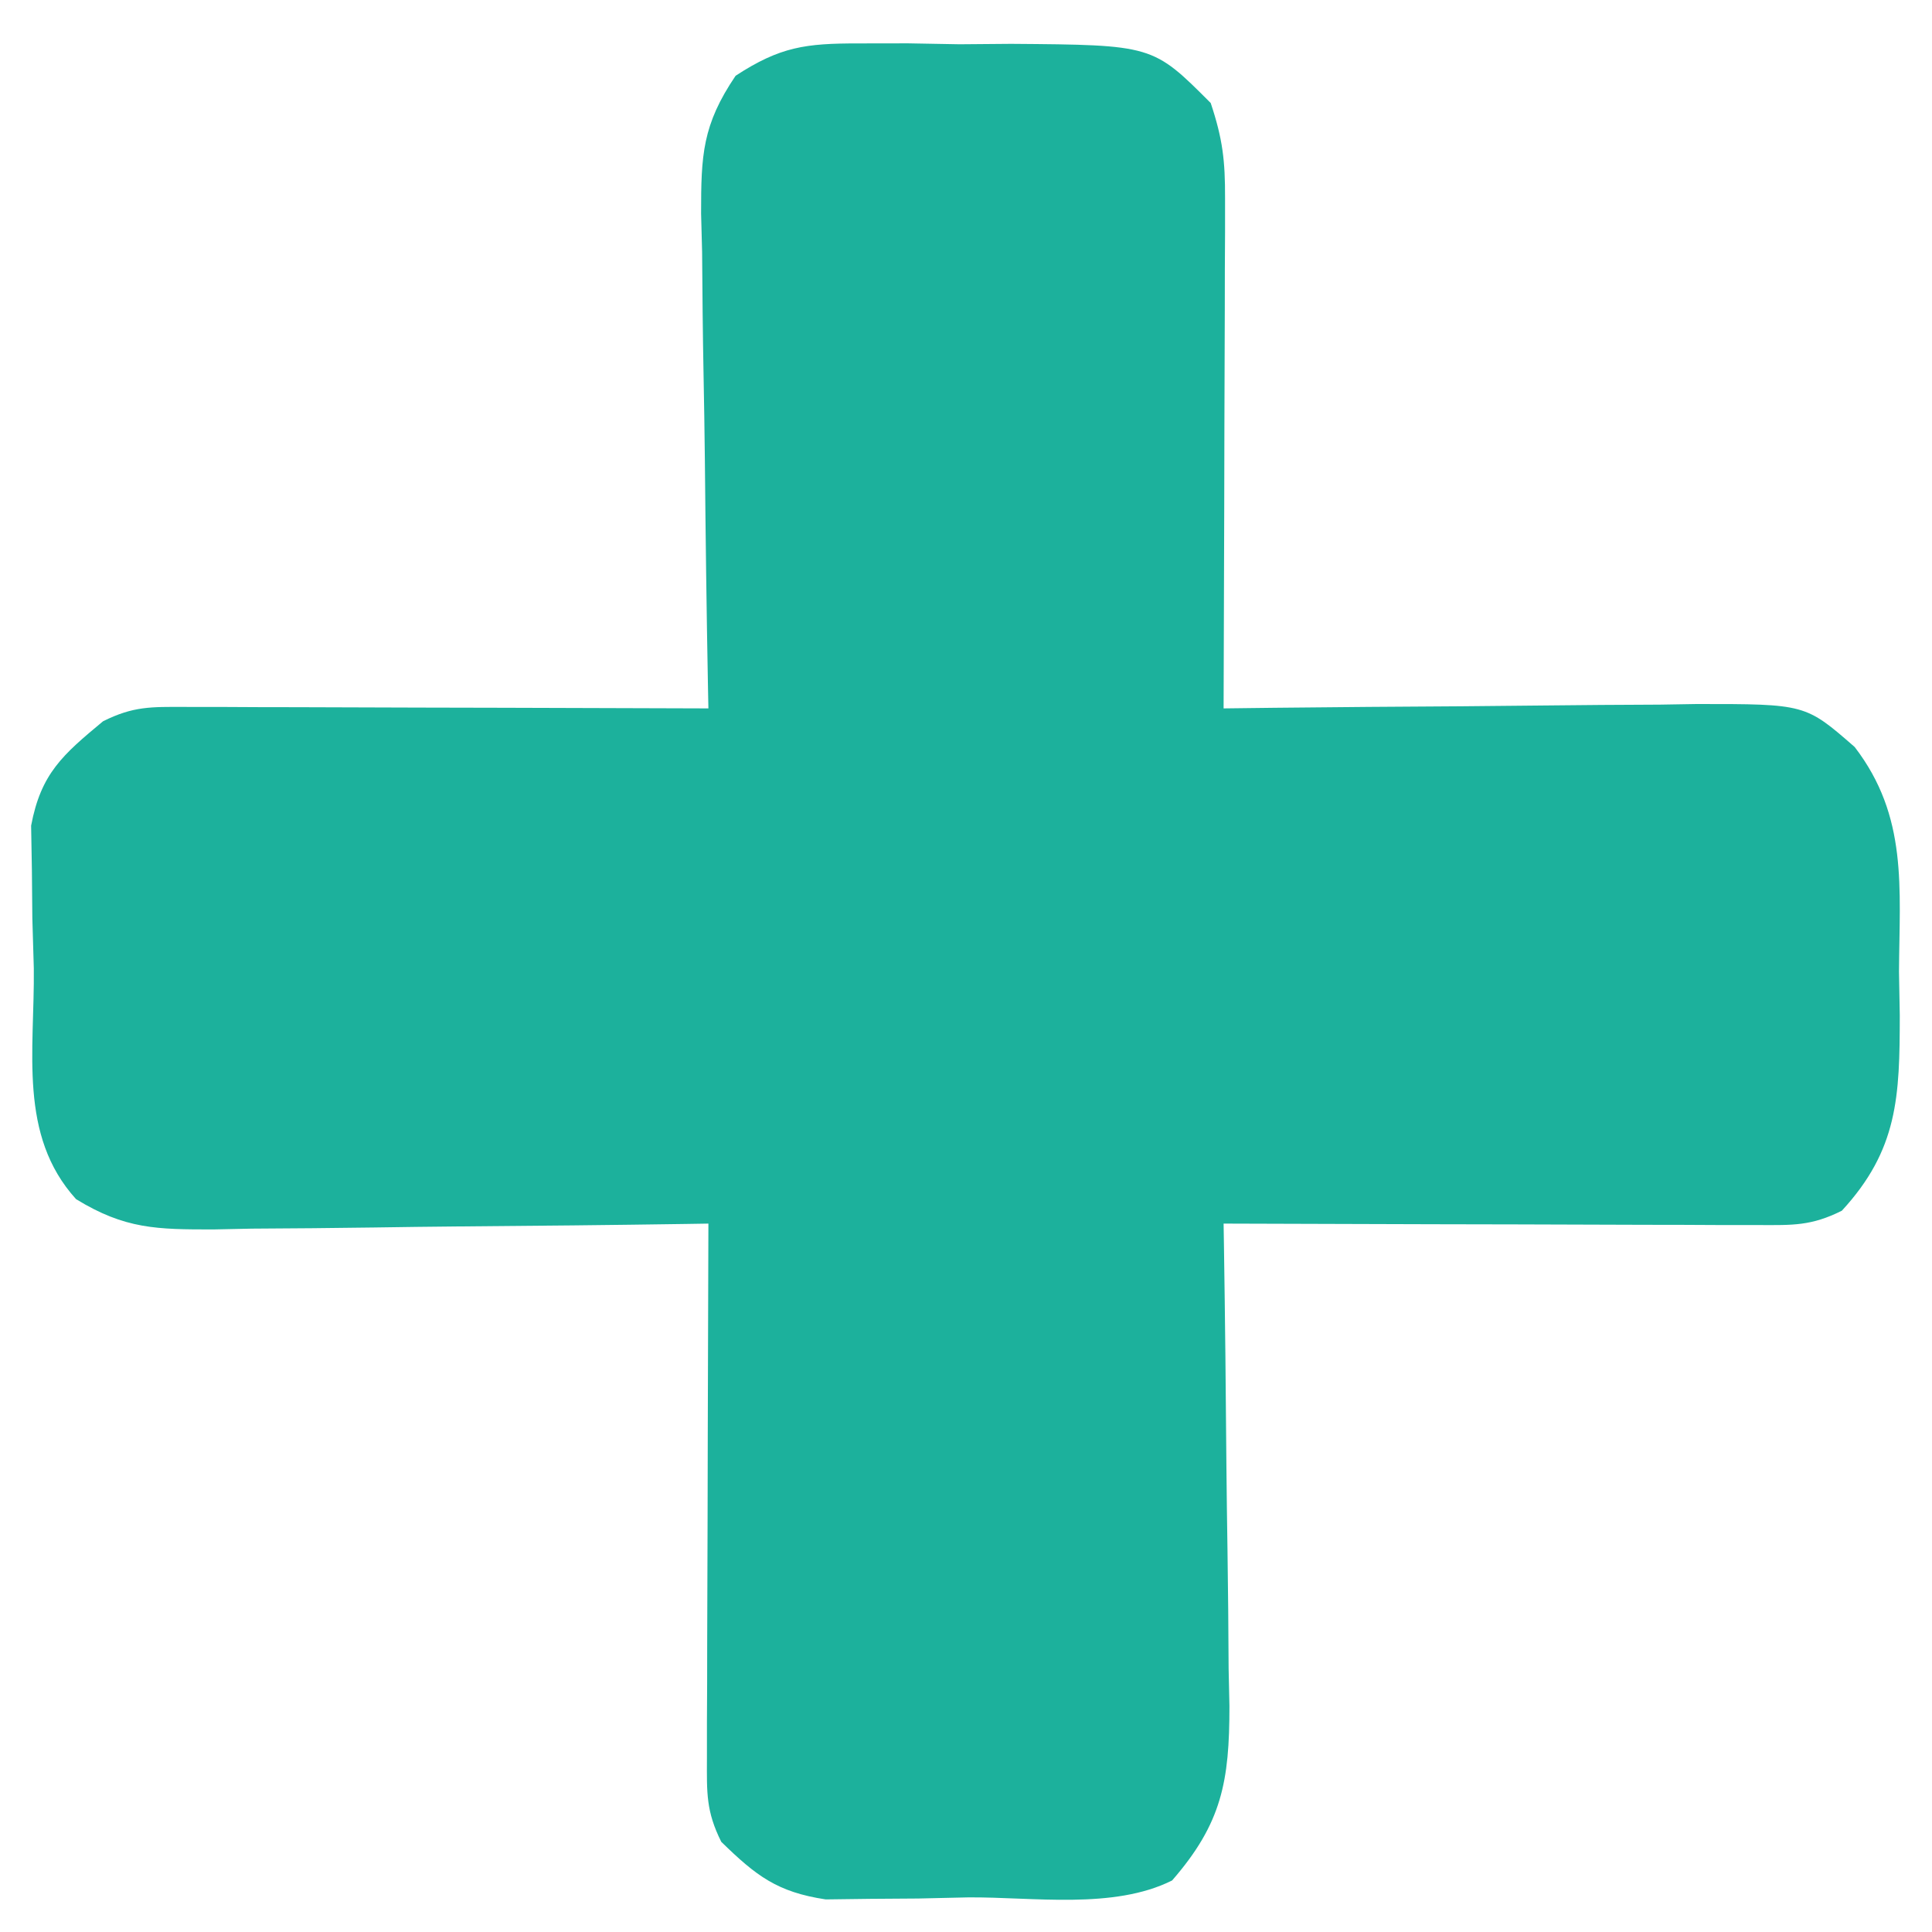 <?xml version="1.0" encoding="UTF-8"?>
<svg version="1.1" xmlns="http://www.w3.org/2000/svg" width="150" height="150">
<path d="M0 0 C1.905 -0.003 1.905 -0.003 3.848 -0.006 C5.166 0.018 6.485 0.042 7.844 0.066 C9.162 0.055 10.481 0.044 11.84 0.033 C22.844 0.117 22.844 0.117 27.344 4.629 C28.279 7.434 28.466 9.111 28.457 12.009 C28.457 13.33 28.457 13.33 28.457 14.677 C28.452 15.624 28.447 16.571 28.441 17.547 C28.44 18.519 28.439 19.492 28.437 20.493 C28.432 23.601 28.419 26.709 28.406 29.816 C28.401 31.923 28.397 34.029 28.393 36.135 C28.382 41.3 28.364 46.464 28.344 51.629 C29.65 51.613 30.957 51.597 32.303 51.581 C37.158 51.527 42.013 51.493 46.868 51.464 C48.968 51.449 51.068 51.429 53.168 51.403 C56.189 51.366 59.209 51.349 62.23 51.336 C63.167 51.32 64.104 51.305 65.069 51.289 C73.515 51.287 73.515 51.287 77.344 54.629 C81.487 60.032 80.822 65.534 80.781 72.066 C80.801 73.186 80.821 74.306 80.842 75.459 C80.838 81.772 80.707 85.892 76.344 90.629 C73.97 91.816 72.541 91.75 69.894 91.742 C68.973 91.742 68.052 91.742 67.104 91.742 C65.61 91.734 65.61 91.734 64.086 91.727 C63.068 91.725 62.05 91.724 61.001 91.722 C57.74 91.717 54.479 91.704 51.219 91.691 C49.012 91.686 46.805 91.682 44.598 91.678 C39.18 91.667 33.762 91.65 28.344 91.629 C28.353 92.179 28.362 92.73 28.371 93.297 C28.459 99.04 28.52 104.782 28.563 110.525 C28.584 112.667 28.611 114.809 28.646 116.95 C28.694 120.033 28.717 123.116 28.734 126.199 C28.755 127.153 28.776 128.106 28.797 129.088 C28.799 134.917 28.217 138.184 24.344 142.629 C19.79 144.906 13.53 143.904 8.531 143.941 C7.247 143.97 5.962 143.999 4.639 144.029 C2.781 144.042 2.781 144.042 0.887 144.055 C-0.814 144.077 -0.814 144.077 -2.55 144.099 C-6.322 143.528 -7.952 142.264 -10.656 139.629 C-11.843 137.255 -11.777 135.826 -11.77 133.179 C-11.77 132.258 -11.77 131.338 -11.77 130.389 C-11.764 129.393 -11.759 128.397 -11.754 127.371 C-11.752 126.353 -11.751 125.335 -11.75 124.286 C-11.744 121.025 -11.731 117.765 -11.719 114.504 C-11.714 112.297 -11.709 110.09 -11.705 107.883 C-11.694 102.465 -11.677 97.047 -11.656 91.629 C-12.221 91.638 -12.787 91.647 -13.369 91.656 C-19.257 91.744 -25.146 91.805 -31.035 91.849 C-33.232 91.869 -35.429 91.896 -37.626 91.931 C-40.786 91.979 -43.945 92.002 -47.105 92.02 C-48.576 92.05 -48.576 92.05 -50.076 92.082 C-54.464 92.084 -56.946 92.065 -60.753 89.729 C-65.255 84.76 -63.961 78.195 -64.031 71.816 C-64.087 69.89 -64.087 69.89 -64.145 67.924 C-64.156 66.686 -64.168 65.448 -64.18 64.172 C-64.2 63.038 -64.219 61.904 -64.24 60.735 C-63.478 56.679 -61.781 55.225 -58.656 52.629 C-56.304 51.453 -54.919 51.508 -52.298 51.515 C-50.947 51.515 -50.947 51.515 -49.569 51.516 C-48.595 51.521 -47.621 51.526 -46.617 51.531 C-45.621 51.533 -44.625 51.534 -43.599 51.536 C-40.41 51.541 -37.221 51.554 -34.031 51.566 C-31.872 51.571 -29.714 51.576 -27.555 51.58 C-22.255 51.591 -16.956 51.608 -11.656 51.629 C-11.673 50.781 -11.673 50.781 -11.69 49.916 C-11.801 44.028 -11.876 38.14 -11.931 32.25 C-11.956 30.053 -11.99 27.856 -12.033 25.659 C-12.094 22.499 -12.122 19.34 -12.145 16.18 C-12.17 15.199 -12.196 14.219 -12.223 13.209 C-12.225 8.681 -12.132 6.331 -9.542 2.509 C-6.077 0.251 -4.115 -0.003 0 0 Z " fill="#1CB19C" transform="translate(66.656,3.371)"/>
</svg>
